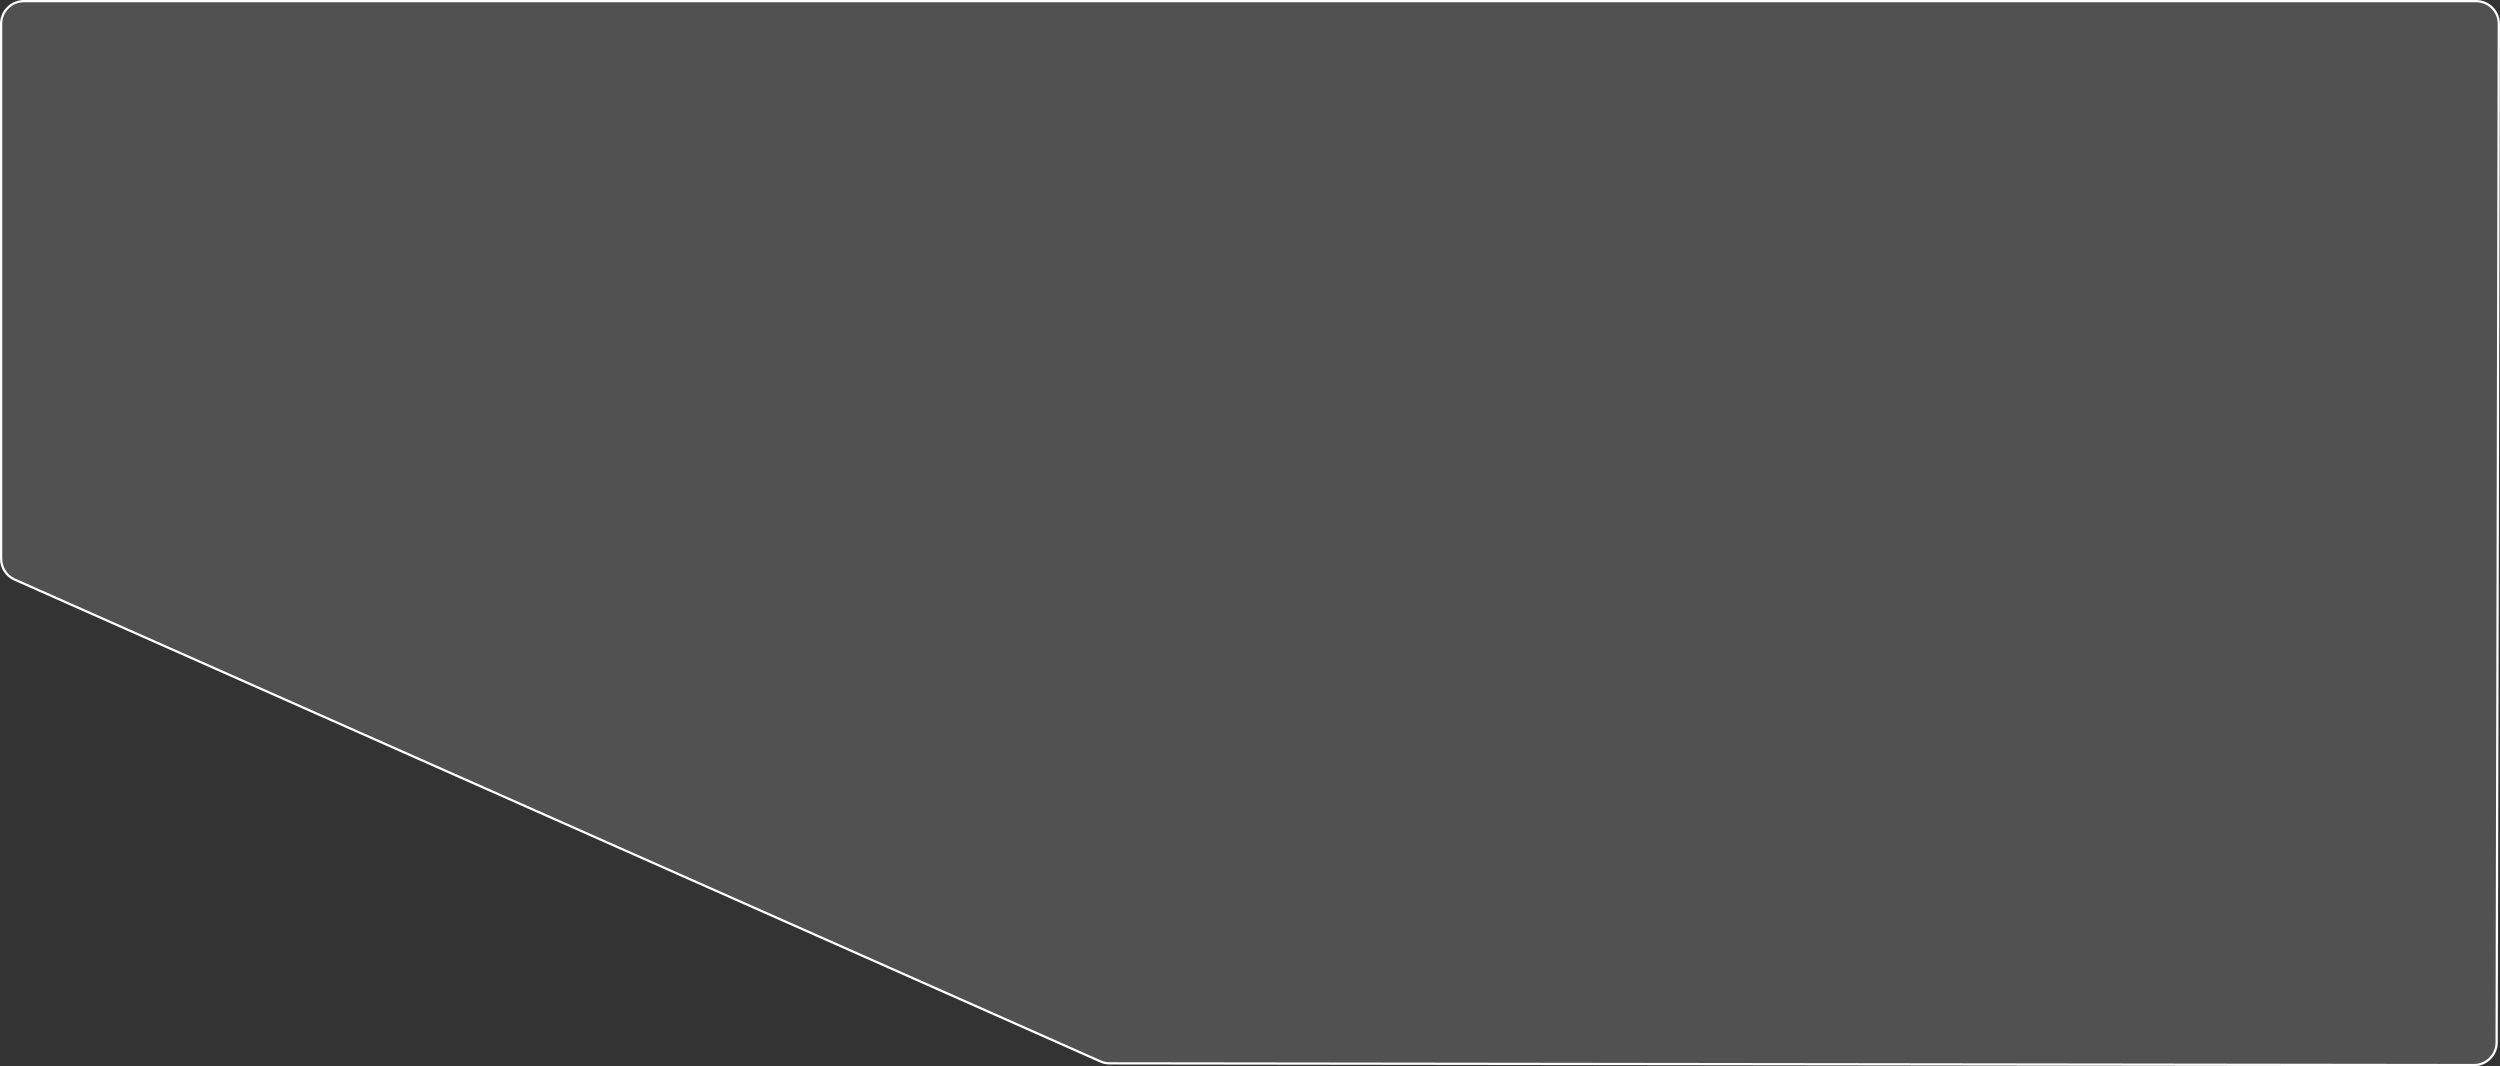<svg width="1102" height="470" viewBox="0 0 1102 470" fill="none" xmlns="http://www.w3.org/2000/svg">
<rect x="0" y="0" width="1102" height="470" fill="#333333" stroke="none"/>
<path d="M1091.48 0.5L10.5 0.5C4.977 0.5 0.5 4.977 0.5 10.5V246.327C0.5 250.281 2.83 253.864 6.444 255.467L485.069 467.868C486.342 468.433 487.72 468.726 489.113 468.727L1090.51 469.487C1096.03 469.494 1100.51 465.028 1100.52 459.509L1101.48 10.521C1101.49 4.99 1097.01 0.5 1091.48 0.5Z" fill="white" fill-opacity="0.15" stroke="white"/>
</svg>
